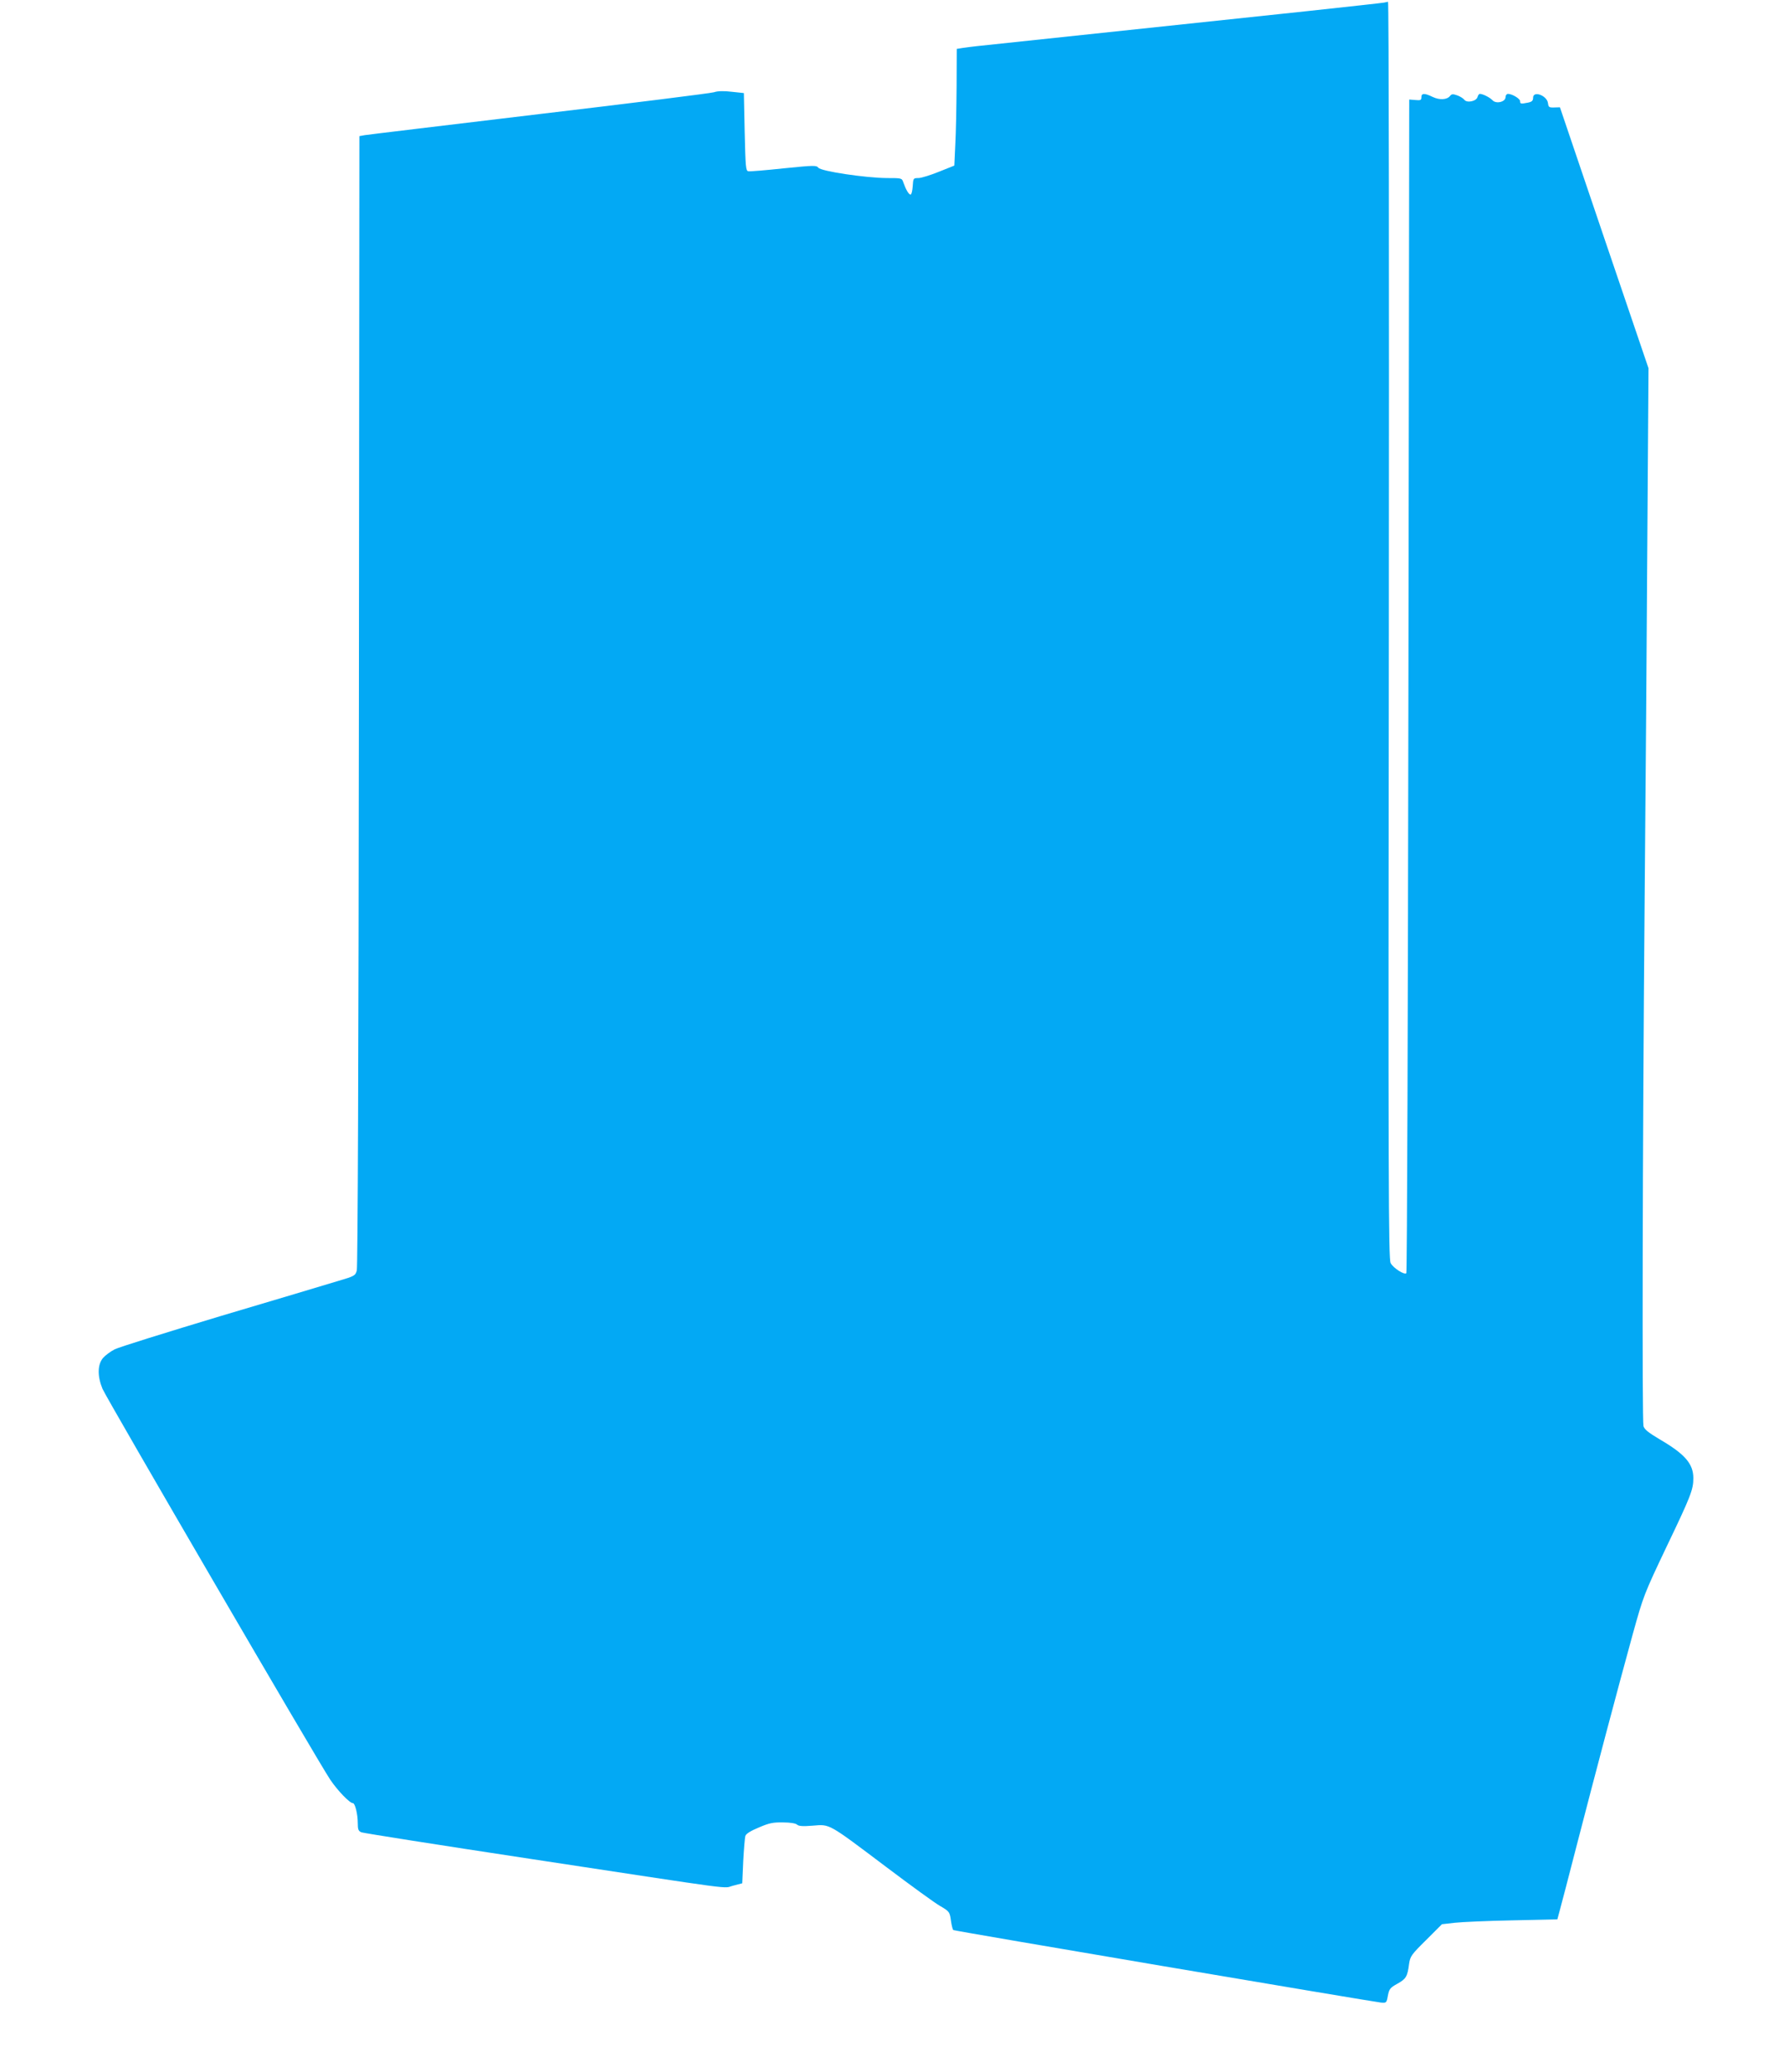 <?xml version="1.0" standalone="no"?>
<!DOCTYPE svg PUBLIC "-//W3C//DTD SVG 20010904//EN"
 "http://www.w3.org/TR/2001/REC-SVG-20010904/DTD/svg10.dtd">
<svg version="1.0" xmlns="http://www.w3.org/2000/svg"
 width="1102pt" height="1280pt" viewBox="0 0 1102 1280"
 preserveAspectRatio="xMidYMid meet">
<g transform="translate(0,1280) scale(0.1,-0.1)"
fill="#03a9f4" stroke="none">
<path d="M8550 12784 c-8 -2 -228 -26 -487 -54 -726 -77 -1945 -206 -2028
-215 -27 -3 -67 -8 -87 -11 l-38 -6 -1 -231 c-1 -128 -4 -290 -8 -361 l-6
-129 -95 -38 c-52 -21 -109 -39 -127 -39 -31 0 -32 -1 -35 -50 -2 -28 -7 -51
-13 -52 -11 -1 -29 30 -45 75 -9 27 -10 27 -102 27 -132 1 -407 42 -423 64
-12 15 -26 15 -214 -4 -111 -12 -209 -20 -219 -18 -15 3 -17 26 -22 243 l-5
240 -75 8 c-49 6 -87 5 -110 -3 -19 -6 -505 -67 -1080 -135 -575 -69 -1060
-127 -1077 -130 l-33 -6 -3 -3487 c-2 -2186 -7 -3500 -13 -3521 -9 -32 -13
-35 -119 -66 -61 -19 -384 -115 -720 -215 -335 -101 -631 -193 -656 -206 -26
-13 -58 -37 -73 -54 -34 -41 -35 -112 -3 -190 26 -61 1332 -2304 1407 -2415
46 -68 120 -145 140 -145 13 0 30 -67 30 -123 0 -40 4 -49 22 -57 13 -5 482
-79 1043 -164 1329 -202 1184 -183 1253 -166 l57 15 6 136 c4 75 10 145 13
156 4 14 33 32 84 53 65 28 88 32 150 31 45 0 78 -6 86 -14 10 -9 35 -11 97
-6 107 9 92 17 453 -255 155 -117 304 -225 331 -240 60 -35 62 -37 70 -98 4
-26 10 -50 14 -52 9 -6 2591 -443 2641 -448 34 -3 35 -2 43 42 8 41 13 49 58
74 54 30 63 44 73 122 7 48 13 57 105 148 l98 98 79 9 c43 5 204 12 357 15
l277 6 14 52 c8 28 58 220 111 426 111 429 245 936 341 1285 66 237 68 243
209 540 150 313 165 352 165 423 0 89 -52 149 -210 241 -67 40 -92 60 -98 80
-9 35 -6 1691 7 3226 6 682 14 1706 17 2275 l7 1035 -274 806 -273 806 -36 -1
c-31 -1 -35 2 -38 27 -6 47 -92 79 -92 33 0 -18 -7 -25 -31 -30 -45 -9 -49 -8
-49 9 0 15 -49 45 -75 45 -8 0 -15 -9 -15 -20 0 -30 -59 -44 -81 -19 -16 17
-59 39 -78 39 -5 0 -11 -9 -14 -19 -7 -27 -66 -39 -82 -17 -7 9 -27 21 -44 27
-26 9 -34 9 -44 -4 -19 -24 -65 -26 -107 -6 -51 25 -70 24 -70 -2 0 -18 -5
-20 -37 -17 l-38 3 -5 -3622 c-3 -1992 -8 -3625 -13 -3629 -12 -12 -81 32 -97
63 -13 25 -15 474 -11 3911 2 2227 0 3882 -5 3881 -5 -1 -16 -3 -24 -5z"/>
</g>
</svg>

